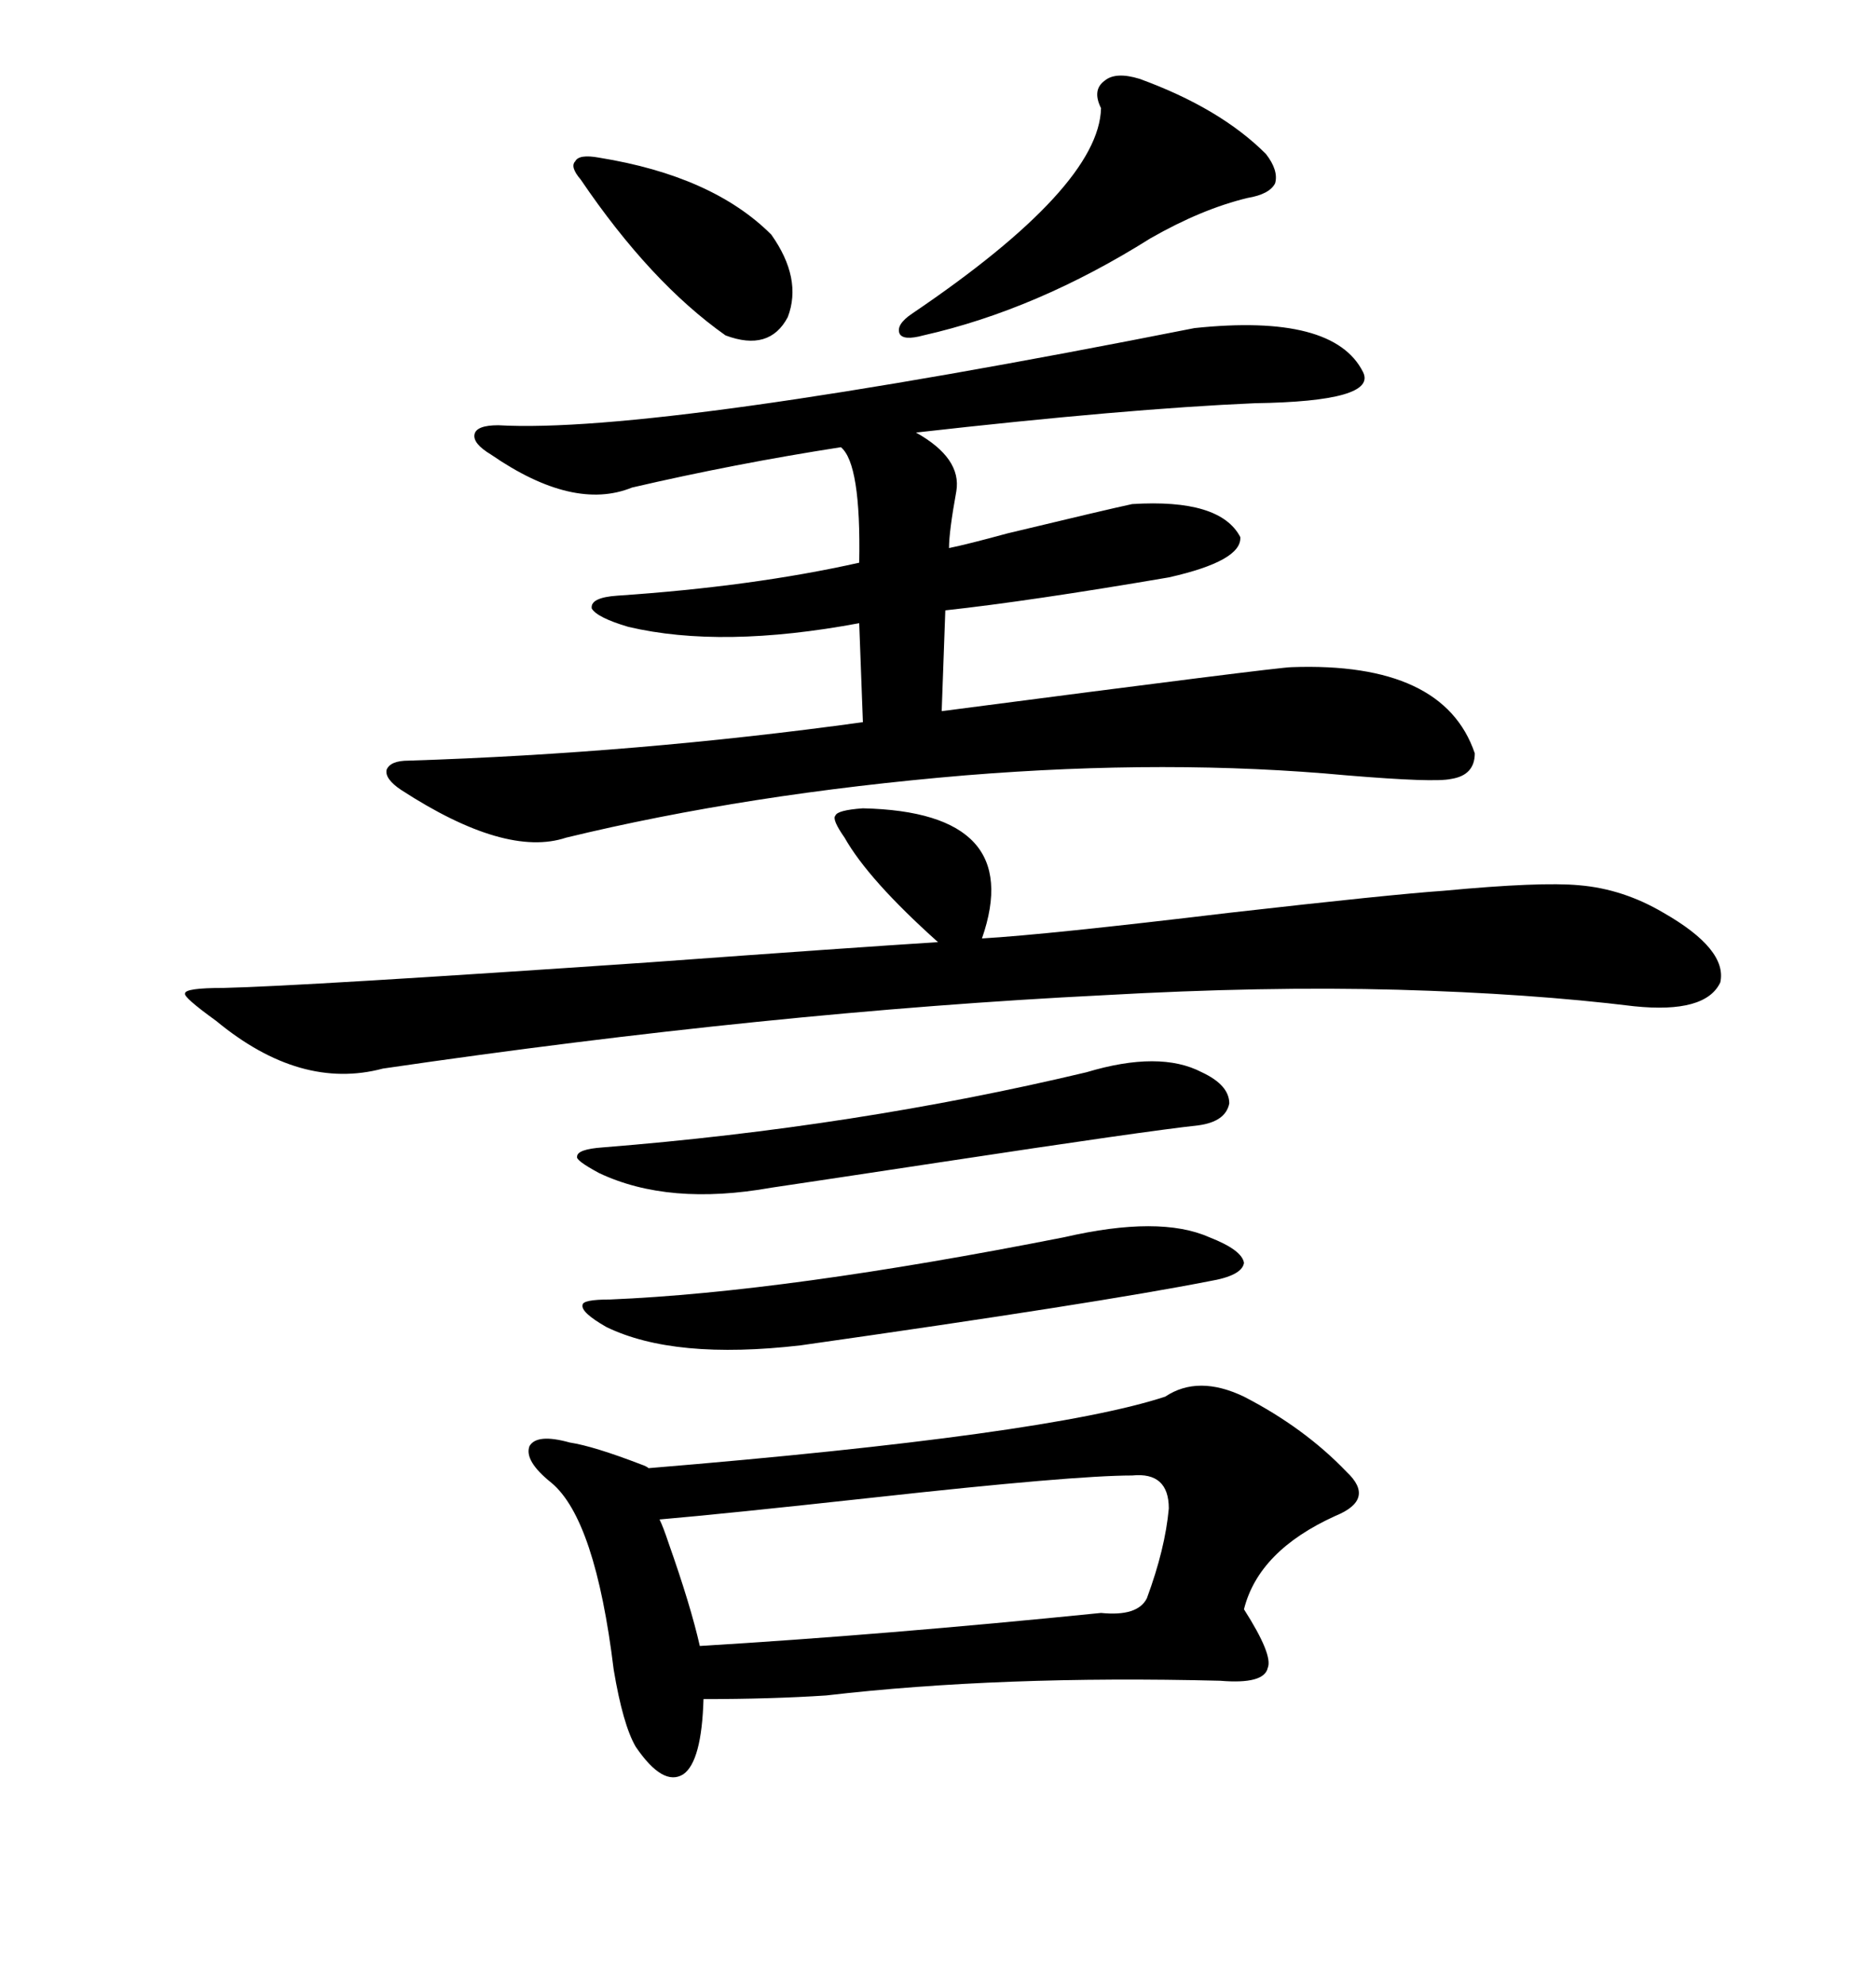 <svg xmlns="http://www.w3.org/2000/svg" xmlns:xlink="http://www.w3.org/1999/xlink" width="300" height="317.285"><path d="M191.02 52.44L191.02 52.44Q213.28 50.10 217.97 59.47L217.97 59.47Q220.31 64.16 200.68 64.45L200.68 64.45Q180.18 65.33 146.48 69.14L146.48 69.14Q153.81 73.24 152.93 78.52L152.93 78.52Q151.76 84.96 151.76 87.60L151.76 87.60Q154.69 87.01 161.13 85.25L161.13 85.25Q176.95 81.45 181.05 80.57L181.05 80.57Q195.12 79.69 198.34 85.84L198.34 85.84Q198.63 89.65 186.91 92.29L186.91 92.29Q164.65 96.09 151.17 97.56L151.17 97.56L150.59 113.67Q204.49 106.64 206.54 106.64L206.54 106.64Q230.86 105.76 235.84 120.41L235.84 120.41Q235.84 123.93 232.03 124.51L232.03 124.51Q229.39 125.10 215.33 123.93L215.33 123.93Q186.91 121.29 154.39 123.93L154.39 123.93Q119.53 126.86 90.53 133.89L90.53 133.89Q80.86 137.11 64.16 126.27L64.16 126.27Q61.52 124.51 61.82 123.05L61.82 123.05Q62.40 121.58 65.33 121.58L65.33 121.58Q101.95 120.41 137.99 115.43L137.99 115.43L137.40 99.61Q115.43 103.71 100.49 100.20L100.49 100.20Q95.51 98.73 94.63 97.27L94.63 97.27Q94.34 95.51 98.73 95.21L98.73 95.21Q120.41 93.75 137.40 89.94L137.40 89.94Q137.70 74.12 134.47 71.48L134.47 71.48Q117.48 74.12 101.07 77.93L101.07 77.93Q91.70 81.74 78.52 72.66L78.52 72.66Q75.59 70.90 75.88 69.43L75.88 69.43Q76.17 67.97 79.69 67.97L79.69 67.97Q105.18 69.43 191.02 52.44ZM186.33 223.24L186.33 223.24Q191.60 219.73 198.93 223.24L198.93 223.24Q208.59 228.22 215.33 235.25L215.33 235.25Q220.02 239.65 213.57 242.29L213.57 242.29Q201.27 247.85 198.93 257.23L198.93 257.23Q203.61 264.55 202.73 266.60L202.73 266.60Q202.15 269.24 195.12 268.65L195.12 268.65Q159.96 267.77 132.13 271.00L132.13 271.00Q123.34 271.58 112.50 271.58L112.50 271.58Q112.21 281.54 109.28 283.59L109.28 283.59Q106.05 285.64 101.66 279.20L101.66 279.20Q99.61 275.68 98.14 266.89L98.14 266.89Q95.21 242.87 88.18 237.01L88.18 237.01Q83.79 233.50 84.67 231.15L84.67 231.15Q85.84 229.10 91.11 230.57L91.11 230.57Q94.92 231.15 102.54 234.08L102.54 234.08Q103.42 234.38 103.71 234.67L103.71 234.67Q167.58 229.39 186.33 223.24ZM135.06 133.89L135.06 133.89Q133.01 130.96 133.59 130.37L133.59 130.37Q133.89 129.49 137.99 129.20L137.99 129.20Q164.06 129.79 157.03 150L157.03 150Q167.29 149.41 196.58 145.90L196.58 145.90Q222.36 142.97 230.86 142.38L230.86 142.38Q246.39 140.92 252.54 141.50L252.54 141.50Q259.57 142.09 266.02 145.90L266.02 145.90Q276.27 151.76 275.10 157.03L275.10 157.03Q272.75 162.01 261.33 160.84L261.33 160.84Q244.63 158.79 223.54 158.20L223.54 158.20Q202.15 157.62 176.37 159.08L176.37 159.08Q123.34 161.72 61.23 170.80L61.23 170.80Q48.05 174.32 34.57 163.18L34.57 163.18Q29.30 159.38 29.59 158.79L29.59 158.79Q29.59 157.91 35.74 157.91L35.74 157.91Q48.34 157.62 104.00 153.81L104.00 153.81Q136.23 151.46 150 150.59L150 150.59Q138.87 140.63 135.06 133.89ZM181.05 235.84L181.05 235.84Q171.68 235.84 139.75 239.36L139.75 239.36Q115.72 241.99 105.47 242.87L105.47 242.87Q106.05 244.04 106.93 246.68L106.93 246.68Q110.45 256.64 111.91 263.09L111.91 263.09Q141.21 261.33 176.07 257.81L176.07 257.81Q181.93 258.40 183.40 255.47L183.40 255.47Q186.33 247.56 186.91 241.11L186.91 241.11Q186.91 235.25 181.05 235.84ZM170.21 197.75L170.21 197.75Q185.45 194.24 193.36 197.75L193.36 197.75Q198.63 199.80 198.93 201.86L198.93 201.86Q198.63 203.91 193.36 204.79L193.36 204.79Q175.49 208.30 128.03 215.04L128.03 215.04Q107.81 217.38 96.97 212.11L96.97 212.11Q92.87 209.77 93.16 208.59L93.16 208.59Q93.16 207.71 97.56 207.71L97.56 207.71Q125.68 206.54 170.21 197.75ZM173.73 171.39L173.73 171.39Q185.45 167.87 192.19 171.39L192.19 171.39Q196.58 173.44 196.58 176.37L196.58 176.37Q196.00 179.30 191.60 179.88L191.60 179.88Q183.40 180.76 150.59 185.74L150.59 185.74Q131.25 188.67 123.34 189.84L123.34 189.84Q106.93 192.77 95.80 187.50L95.80 187.50Q91.99 185.45 92.29 184.86L92.29 184.86Q92.29 183.69 96.39 183.40L96.39 183.40Q136.82 180.18 173.73 171.39ZM182.23 12.60L182.23 12.60Q195.12 17.29 202.44 24.61L202.44 24.61Q204.49 27.25 203.91 29.30L203.91 29.30Q203.03 31.05 199.51 31.64L199.51 31.64Q192.19 33.40 183.98 38.09L183.98 38.09Q165.82 49.51 147.66 53.61L147.66 53.61Q144.43 54.49 143.85 53.32L143.85 53.32Q143.26 51.86 145.90 50.10L145.90 50.10Q175.78 29.88 176.07 17.29L176.07 17.29Q174.61 14.36 176.66 12.89L176.66 12.89Q178.42 11.43 182.23 12.60ZM95.80 25.20L95.80 25.20Q113.96 28.13 123.34 37.50L123.34 37.50Q128.32 44.53 125.98 50.68L125.98 50.68Q123.05 56.25 116.02 53.61L116.02 53.61Q104.00 45.12 92.87 28.71L92.87 28.71Q91.11 26.66 91.99 25.78L91.99 25.78Q92.58 24.61 95.80 25.20Z"/></svg>